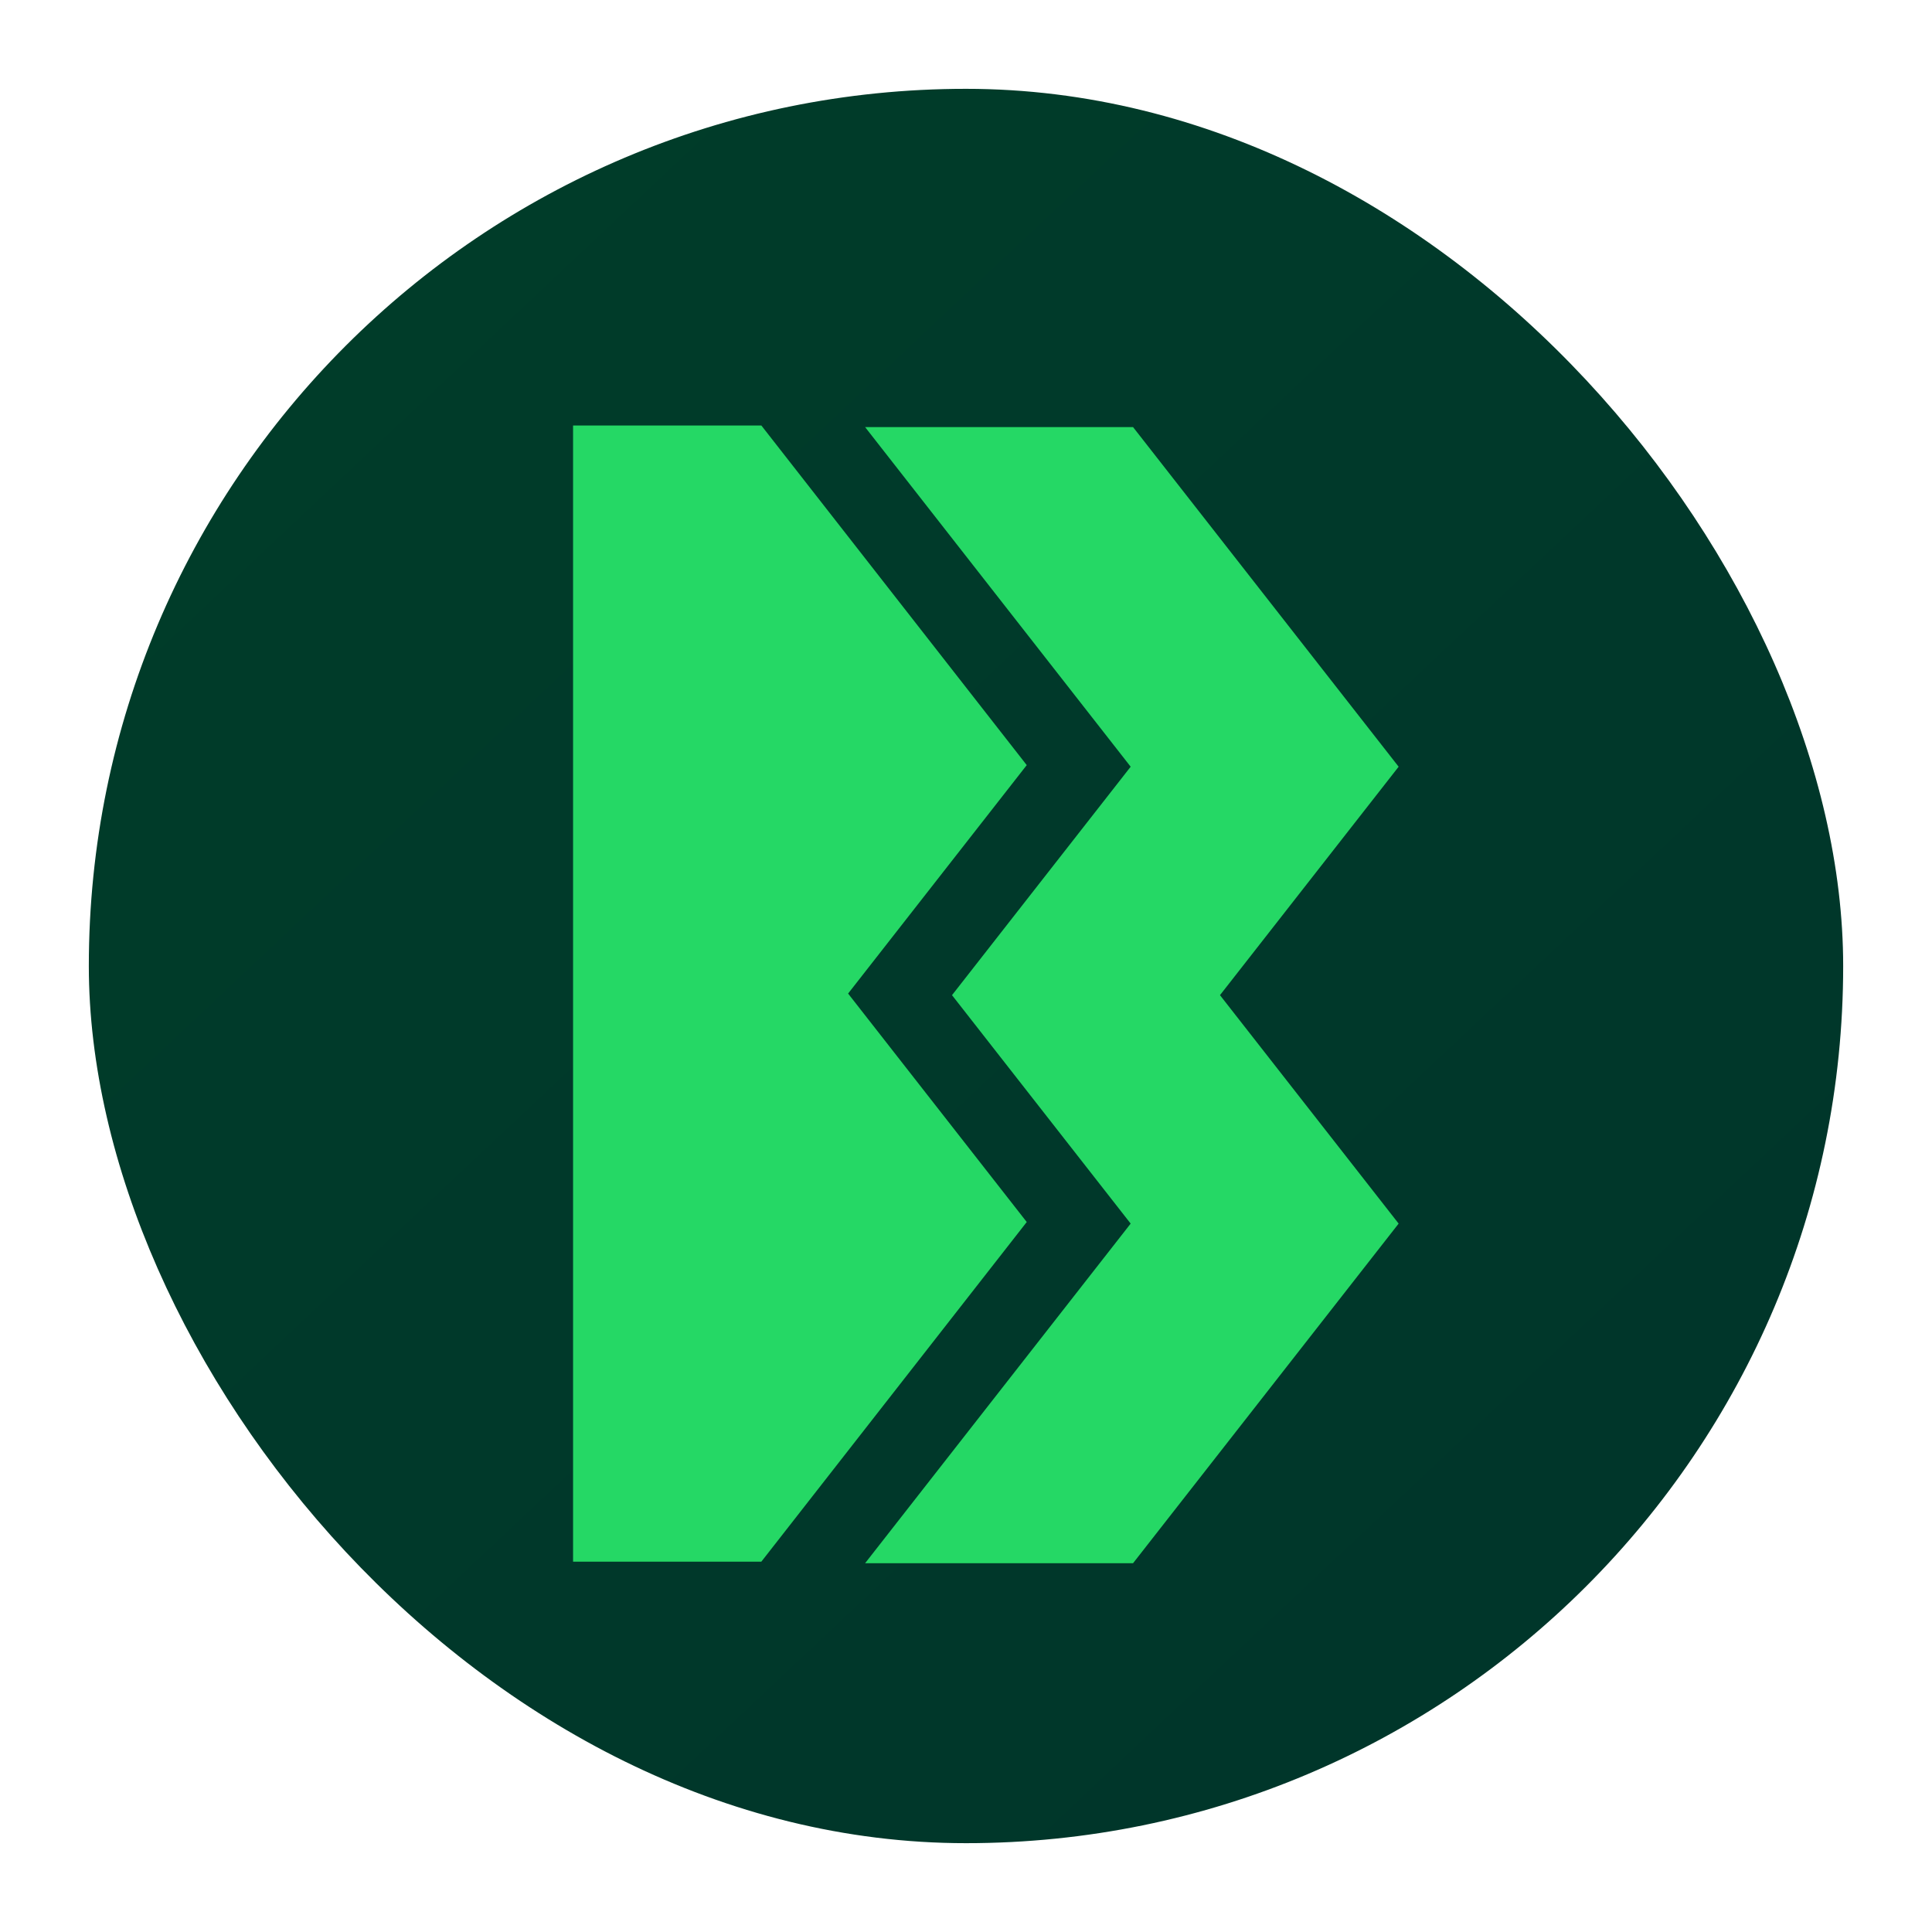 <svg width="87" height="87" viewBox="0 0 87 87" fill="none" xmlns="http://www.w3.org/2000/svg">
<g filter="url(#filter0_dii_56_2581)">
<rect x="4" width="79" height="79" rx="39.5" fill="url(#paint0_linear_56_2581)"/>
<g filter="url(#filter1_i_56_2581)">
<path d="M39.573 39.359L47.617 49.647L35.666 64.941H27.188V13.778H35.666L47.617 29.072L39.573 39.359Z" fill="#25D865"/>
<path d="M56.319 39.431L64.364 49.718L52.404 65.012H40.338L52.297 49.718L44.252 39.431L52.297 29.144L40.338 13.85H52.404L64.364 29.144L56.319 39.431Z" fill="#25D865"/>
</g>
</g>
<defs>
<filter id="filter0_dii_56_2581" x="0" y="-3" width="87" height="90" filterUnits="userSpaceOnUse" color-interpolation-filters="sRGB">
<feFlood flood-opacity="0" result="BackgroundImageFix"/>
<feColorMatrix in="SourceAlpha" type="matrix" values="0 0 0 0 0 0 0 0 0 0 0 0 0 0 0 0 0 0 127 0" result="hardAlpha"/>
<feOffset dy="4"/>
<feGaussianBlur stdDeviation="2"/>
<feComposite in2="hardAlpha" operator="out"/>
<feColorMatrix type="matrix" values="0 0 0 0 0 0 0 0 0 0.122 0 0 0 0 0.094 0 0 0 0.4 0"/>
<feBlend mode="normal" in2="BackgroundImageFix" result="effect1_dropShadow_56_2581"/>
<feBlend mode="normal" in="SourceGraphic" in2="effect1_dropShadow_56_2581" result="shape"/>
<feColorMatrix in="SourceAlpha" type="matrix" values="0 0 0 0 0 0 0 0 0 0 0 0 0 0 0 0 0 0 127 0" result="hardAlpha"/>
<feOffset dx="3" dy="3"/>
<feGaussianBlur stdDeviation="1.5"/>
<feComposite in2="hardAlpha" operator="arithmetic" k2="-1" k3="1"/>
<feColorMatrix type="matrix" values="0 0 0 0 0.07 0 0 0 0 0.358 0 0 0 0 0.285 0 0 0 1 0"/>
<feBlend mode="normal" in2="shape" result="effect2_innerShadow_56_2581"/>
<feColorMatrix in="SourceAlpha" type="matrix" values="0 0 0 0 0 0 0 0 0 0 0 0 0 0 0 0 0 0 127 0" result="hardAlpha"/>
<feOffset dx="-3" dy="-3"/>
<feGaussianBlur stdDeviation="2"/>
<feComposite in2="hardAlpha" operator="arithmetic" k2="-1" k3="1"/>
<feColorMatrix type="matrix" values="0 0 0 0 0 0 0 0 0 0.167 0 0 0 0 0.124 0 0 0 1 0"/>
<feBlend mode="normal" in2="effect2_innerShadow_56_2581" result="effect3_innerShadow_56_2581"/>
</filter>
<filter id="filter1_i_56_2581" x="27.188" y="13.778" width="37.176" height="51.234" filterUnits="userSpaceOnUse" color-interpolation-filters="sRGB">
<feFlood flood-opacity="0" result="BackgroundImageFix"/>
<feBlend mode="normal" in="SourceGraphic" in2="BackgroundImageFix" result="shape"/>
<feColorMatrix in="SourceAlpha" type="matrix" values="0 0 0 0 0 0 0 0 0 0 0 0 0 0 0 0 0 0 127 0" result="hardAlpha"/>
<feOffset dx="-1.382" dy="1.382"/>
<feComposite in2="hardAlpha" operator="arithmetic" k2="-1" k3="1"/>
<feColorMatrix type="matrix" values="0 0 0 0 0 0 0 0 0 0 0 0 0 0 0 0 0 0 0.25 0"/>
<feBlend mode="normal" in2="shape" result="effect1_innerShadow_56_2581"/>
</filter>
<linearGradient id="paint0_linear_56_2581" x1="6.065" y1="-0.951" x2="96.683" y2="95.346" gradientUnits="userSpaceOnUse">
<stop stop-color="#003D29"/>
<stop offset="1" stop-color="#00332B"/>
</linearGradient>
</defs>
</svg>
